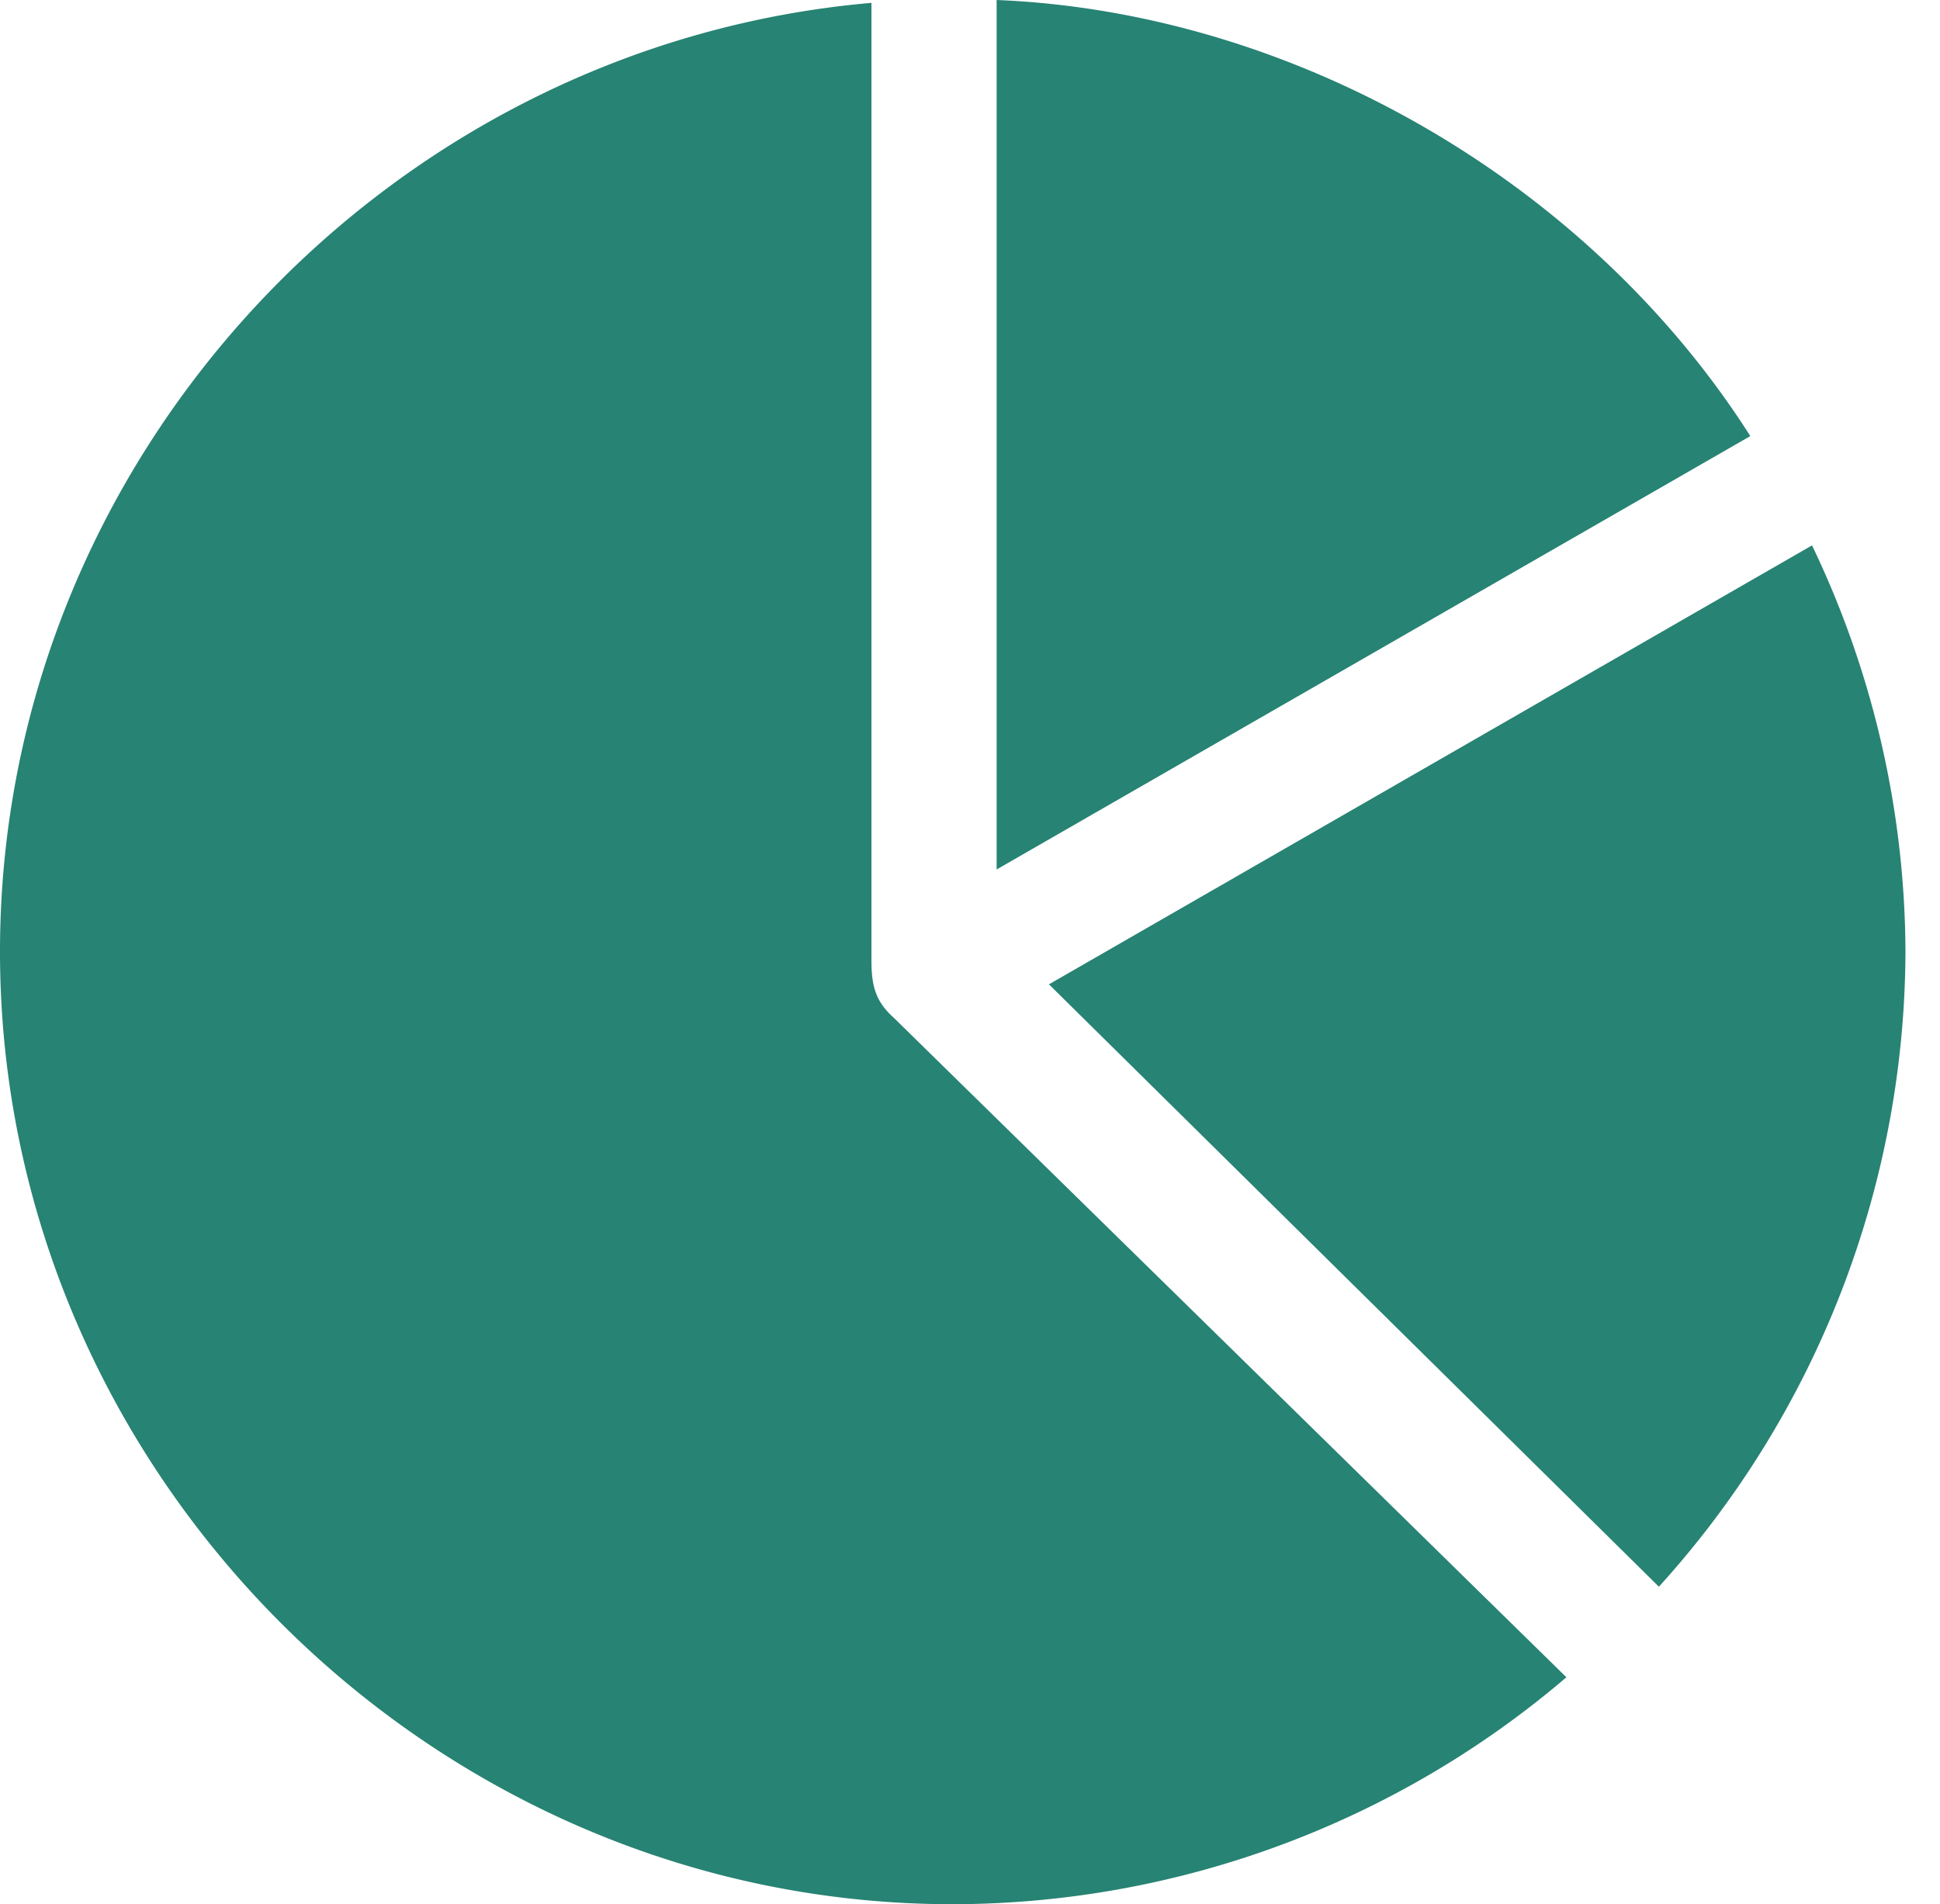 <svg xmlns="http://www.w3.org/2000/svg" viewBox="0 0 20.283 19.912"><path fill="#278373" d="M9.96 19.912a9.9 9.9 0 0 0 6.417-2.373l-7.031-6.895c-.196-.175-.235-.341-.235-.605V.03C4.043.47 0 4.795 0 9.951c0 5.45 4.521 9.961 9.96 9.961m9.962-9.96a9.9 9.9 0 0 0-.977-4.249l-7.978 4.59 6.377 6.299a9.93 9.93 0 0 0 2.578-6.64m-9.502-.86L18.3 4.56C16.603 1.895 13.526.127 10.42 0Z"/></svg>
